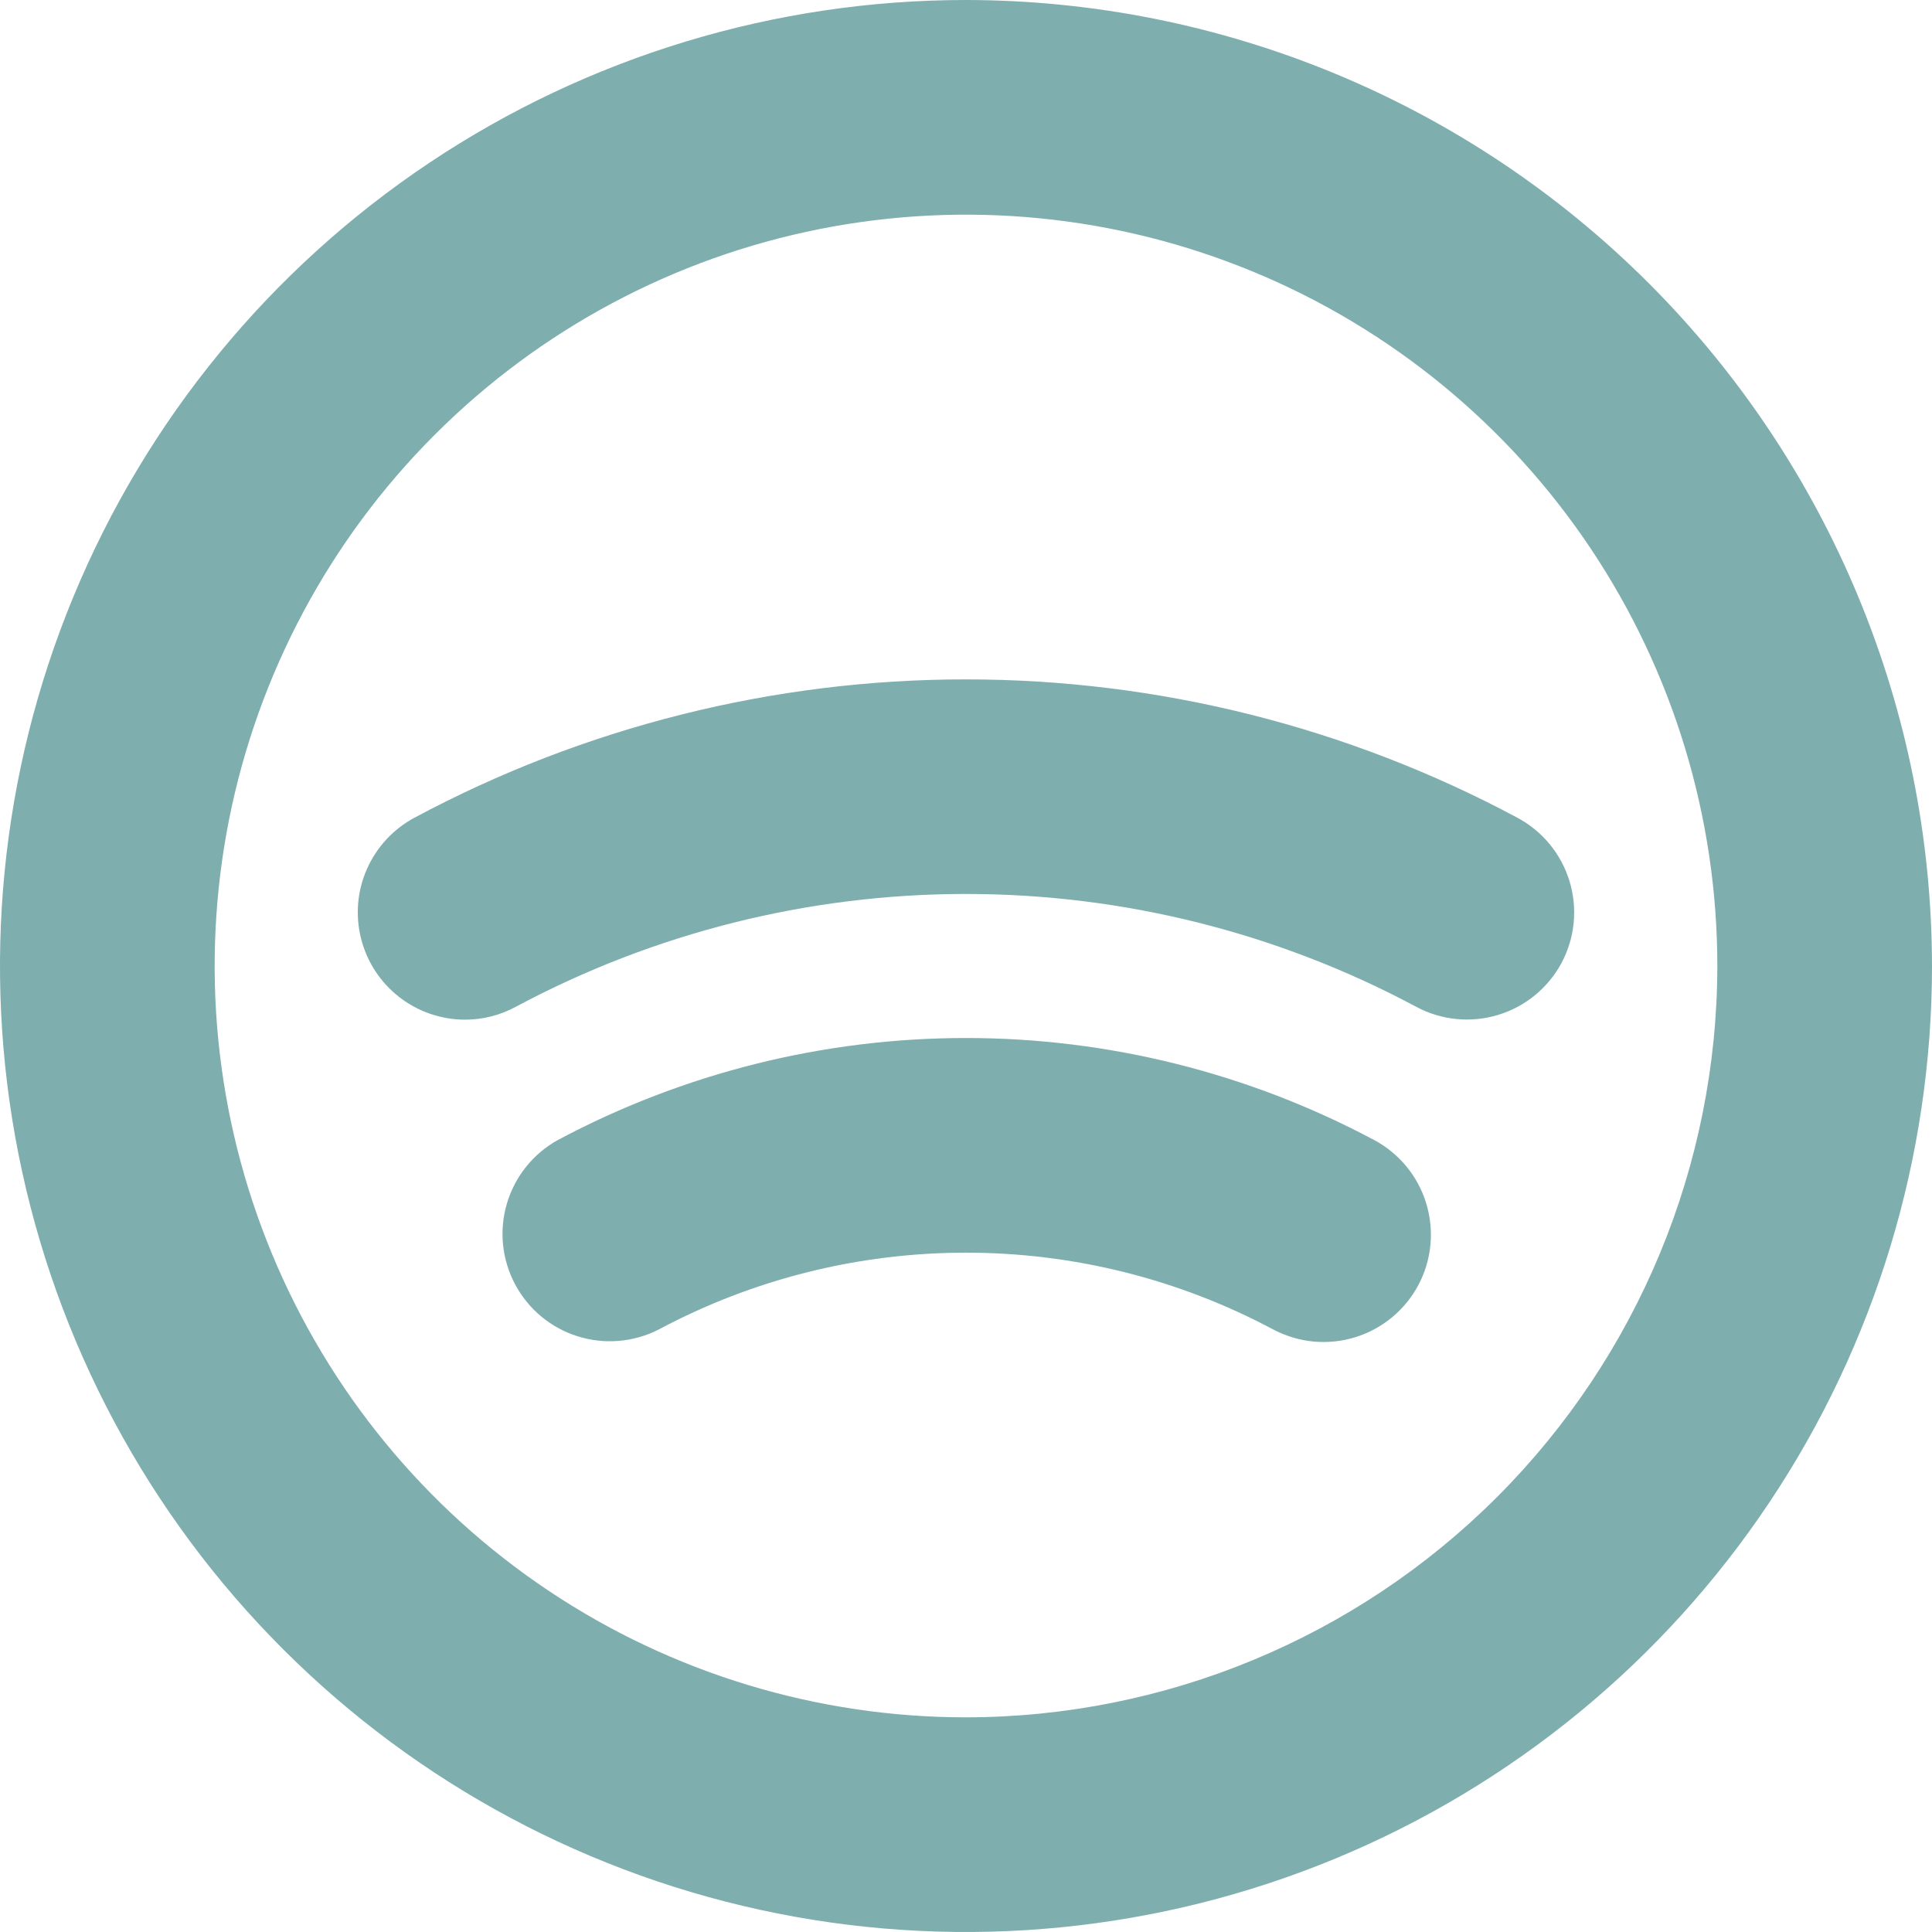 <?xml version="1.0" encoding="utf-8"?>
<svg width="45" height="45" viewBox="0 0 45 45" fill="none" xmlns="http://www.w3.org/2000/svg">
<path d="M22.5 0C18.05 0 13.7 1.32 10 3.792C6.3 6.264 3.416 9.778 1.713 13.89C0.01 18.001 -0.436 22.525 0.432 26.89C1.301 31.254 3.443 35.263 6.59 38.41C9.737 41.557 13.746 43.7 18.11 44.568C22.475 45.436 26.999 44.99 31.11 43.287C35.222 41.584 38.736 38.7 41.208 35C43.68 31.3 45 26.95 45 22.5C44.993 16.535 42.621 10.816 38.403 6.597C34.184 2.379 28.465 0.007 22.5 0ZM22.5 40C19.039 40 15.655 38.974 12.777 37.051C9.9 35.128 7.657 32.395 6.332 29.197C5.008 25.999 4.661 22.481 5.336 19.086C6.012 15.691 7.678 12.573 10.126 10.126C12.573 7.678 15.691 6.011 19.086 5.336C22.481 4.661 25.999 5.008 29.197 6.332C32.395 7.657 35.128 9.9 37.051 12.777C38.974 15.655 40 19.039 40 22.5C39.995 27.14 38.15 31.588 34.869 34.869C31.588 38.15 27.14 39.995 22.5 40ZM36.373 22.425C36.218 22.715 36.008 22.971 35.754 23.179C35.501 23.388 35.208 23.544 34.894 23.639C34.58 23.735 34.25 23.767 33.923 23.735C33.596 23.703 33.279 23.607 32.99 23.452C29.763 21.725 26.16 20.822 22.5 20.822C18.84 20.822 15.237 21.725 12.01 23.452C11.649 23.648 11.244 23.75 10.833 23.75C10.276 23.75 9.735 23.564 9.296 23.221C8.856 22.878 8.544 22.398 8.409 21.858C8.273 21.317 8.322 20.747 8.548 20.238C8.774 19.728 9.163 19.309 9.654 19.046C13.605 16.931 18.017 15.824 22.498 15.824C26.979 15.824 31.391 16.931 35.342 19.046C35.926 19.358 36.363 19.889 36.556 20.522C36.75 21.156 36.684 21.84 36.373 22.425ZM33.04 29.925C32.886 30.216 32.677 30.473 32.424 30.683C32.171 30.892 31.879 31.05 31.565 31.147C31.251 31.244 30.921 31.277 30.594 31.247C30.267 31.216 29.949 31.12 29.658 30.967C27.455 29.791 24.997 29.177 22.5 29.177C20.003 29.177 17.545 29.791 15.342 30.967C14.758 31.265 14.08 31.322 13.455 31.125C12.829 30.929 12.306 30.494 11.998 29.915C11.69 29.337 11.621 28.66 11.807 28.032C11.993 27.403 12.418 26.872 12.992 26.554C15.918 24.994 19.184 24.177 22.5 24.177C25.817 24.177 29.082 24.994 32.008 26.554C32.591 26.866 33.026 27.395 33.219 28.027C33.412 28.659 33.348 29.341 33.04 29.925Z" fill="#7FAEAF"/>
</svg>
